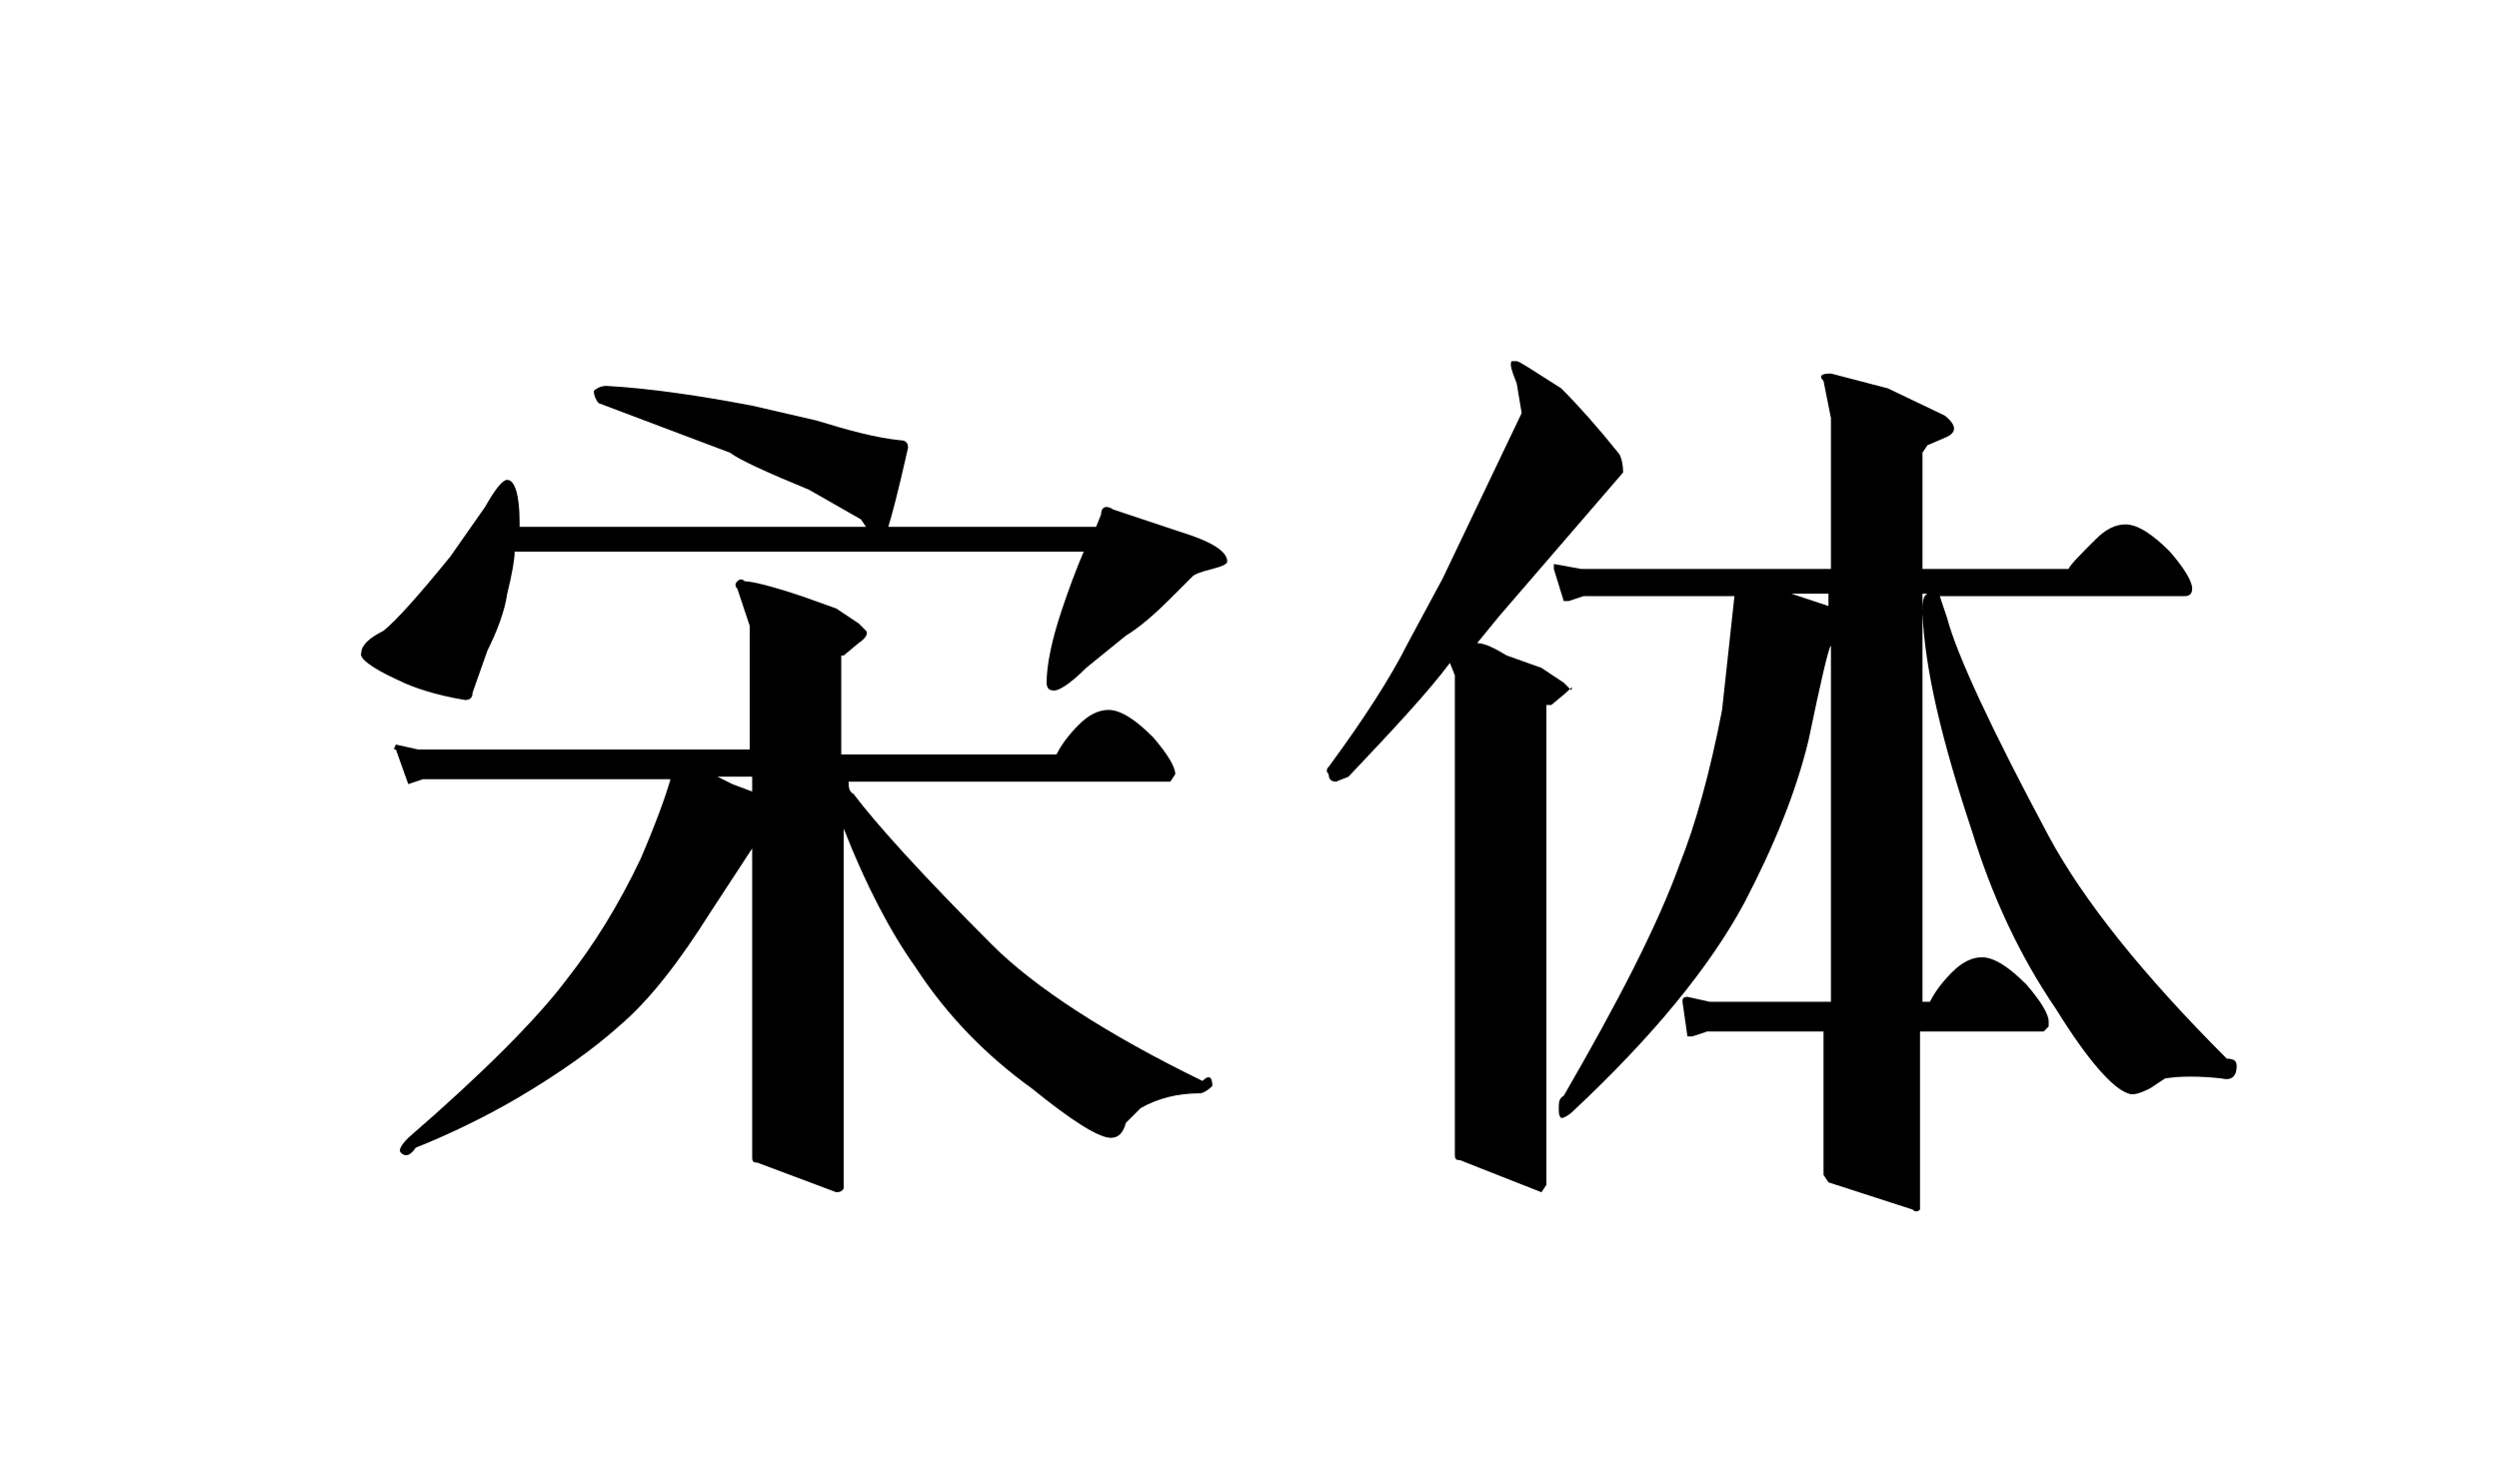 <?xml version="1.0" encoding="utf-8"?>
<!-- Generator: Adobe Illustrator 23.0.1, SVG Export Plug-In . SVG Version: 6.00 Build 0)  -->
<svg version="1.1" id="图层_1" xmlns="http://www.w3.org/2000/svg" xmlns:xlink="http://www.w3.org/1999/xlink" x="0px" y="0px"
	 viewBox="0 0 101 60" style="enable-background:new 0 0 101 60;" xml:space="preserve">
<style type="text/css">
	.st0{enable-background:new    ;}
	.st1{fill:none;}
</style>
<g class="st0">
	<path d="M49.6,22.7c0,0.1-0.2,0.2-0.6,0.3c-0.4,0.1-0.7,0.2-0.8,0.3l-0.9,0.9c-0.7,0.7-1.3,1.2-1.8,1.5L43.9,27
		c-0.7,0.7-1.2,1-1.4,0.9c-0.1,0-0.2-0.1-0.2-0.3c0-0.7,0.2-1.7,0.6-2.9c0.3-0.9,0.6-1.7,0.9-2.4h-23c0,0.3-0.1,0.9-0.3,1.7
		c-0.1,0.7-0.4,1.5-0.8,2.3l-0.6,1.7c0,0.2-0.1,0.3-0.3,0.3c-1.2-0.2-2.1-0.5-2.7-0.8c-1.1-0.5-1.6-0.9-1.5-1.1
		c0-0.3,0.3-0.6,0.9-0.9c0.5-0.4,1.4-1.4,2.7-3l1.4-2c0.4-0.7,0.7-1.1,0.9-1.1c0.3,0,0.5,0.6,0.5,1.7v0.2h14l-0.2-0.3l-2.1-1.2
		c-1.7-0.7-2.8-1.2-3.2-1.5l-5.3-2c-0.1-0.1-0.2-0.3-0.2-0.5c0.1-0.1,0.3-0.2,0.5-0.2c1.8,0.1,3.8,0.4,5.9,0.8l2.6,0.6
		c1.3,0.4,2.4,0.7,3.4,0.8c0.2,0,0.3,0.1,0.3,0.3c-0.4,1.8-0.7,2.9-0.8,3.2h8.4l0.2-0.5c0-0.3,0.2-0.4,0.5-0.2l2.7,0.9
		C49,21.9,49.6,22.3,49.6,22.7z M49,43.9c-0.2,0.2-0.4,0.3-0.5,0.3c-0.9,0-1.7,0.2-2.4,0.6l-0.6,0.6c-0.1,0.4-0.3,0.6-0.6,0.6
		c-0.5,0-1.6-0.7-3.2-2c-1.8-1.3-3.4-2.9-4.7-4.9c-1-1.4-2-3.3-2.9-5.6V48c0,0.1-0.1,0.2-0.3,0.2l-3.2-1.2c-0.1,0-0.2,0-0.2-0.2
		V34.3l-1.7,2.6c-1.2,1.9-2.4,3.5-3.7,4.6c-1,0.9-2.4,1.9-4.1,2.9c-1.2,0.7-2.6,1.4-4.1,2c-0.2,0.3-0.4,0.4-0.6,0.2
		c-0.1-0.1,0-0.3,0.3-0.6c3-2.6,5.2-4.8,6.4-6.4c1.1-1.4,2.1-3,3-4.9c0.6-1.4,1-2.5,1.2-3.2H17.1l-0.6,0.2L16,30.3
		c-0.1,0-0.1,0,0-0.2l0.9,0.2h13.4v-5l-0.5-1.5c-0.1-0.1-0.1-0.2,0-0.3c0.1-0.1,0.2-0.1,0.3,0c0.3,0,1.1,0.2,2.3,0.6l1.4,0.5
		l0.9,0.6l0.3,0.3c0.1,0.1,0,0.3-0.3,0.5l-0.6,0.5H34v0.2v3.8h8.7c0.2-0.4,0.5-0.8,0.9-1.2c0.4-0.4,0.8-0.6,1.2-0.6
		c0.5,0,1.1,0.4,1.8,1.1c0.6,0.7,0.9,1.2,0.9,1.5l-0.2,0.3H34.3c0,0.2,0,0.4,0.2,0.5c0.9,1.2,2.8,3.3,5.6,6.1
		c1.7,1.7,4.6,3.6,8.5,5.5C48.9,43.4,49,43.6,49,43.9z M30.4,32v-0.6H29l0.6,0.3L30.4,32z"/>
	<path d="M63.3,28l-0.6,0.5h-0.2v0.2v19.2l-0.2,0.3L59,46.9c-0.1,0-0.2,0-0.2-0.2V27.3l-0.2-0.5c-0.9,1.2-2.3,2.7-4.1,4.6l-0.5,0.2
		c-0.2,0-0.3-0.1-0.3-0.3c-0.1-0.1-0.1-0.2,0-0.3c1.4-1.9,2.5-3.6,3.2-5c0.8-1.5,1.3-2.4,1.4-2.6l3.2-6.7l-0.2-1.2
		c-0.2-0.5-0.3-0.8-0.2-0.9h0.2c0.1,0,0.7,0.4,1.8,1.1c0.7,0.7,1.5,1.6,2.3,2.6c0.1,0.1,0.2,0.4,0.2,0.8l-5,5.8l-0.9,1.1
		c0.3,0,0.7,0.2,1.2,0.5l1.4,0.5l0.9,0.6l0.3,0.3C63.6,27.7,63.5,27.8,63.3,28z M90.4,43.1c0,0.4-0.2,0.6-0.6,0.5
		c-0.9-0.1-1.7-0.1-2.3,0L86.9,44c-0.4,0.2-0.7,0.3-0.9,0.2c-0.6-0.2-1.6-1.3-2.9-3.4c-1.5-2.2-2.6-4.6-3.4-7.2
		c-1.2-3.6-1.9-6.5-2-8.8c0-0.4,0-0.7,0.2-0.8h-0.2v16.5h0.3c0.2-0.4,0.5-0.8,0.9-1.2c0.4-0.4,0.8-0.6,1.2-0.6
		c0.5,0,1.1,0.4,1.8,1.1c0.6,0.7,0.9,1.2,0.9,1.5v0.2l-0.2,0.2h-5v7v0.2c-0.1,0.1-0.2,0.1-0.3,0l-3.4-1.1l-0.2-0.3v-5.8h-4.7
		l-0.6,0.2h-0.2L68,40.5c0-0.1,0-0.2,0.2-0.2l0.9,0.2h4.9V26.1c-0.1,0.1-0.4,1.4-0.9,3.8c-0.5,2.1-1.4,4.3-2.6,6.6
		c-1.4,2.6-3.7,5.4-6.9,8.4c-0.2,0.2-0.4,0.3-0.5,0.3C63,45.1,63,45,63,44.8c0-0.2,0-0.4,0.2-0.5c2.2-3.8,3.8-6.9,4.7-9.4
		c0.6-1.5,1.2-3.6,1.7-6.2l0.5-4.6H64l-0.6,0.2h-0.2L62.8,23v-0.2l1.1,0.2h10.1v-6.1l-0.3-1.5c-0.2-0.2-0.1-0.3,0.3-0.3l2.3,0.6
		l2.3,1.1c0.5,0.4,0.5,0.7,0,0.9L77.9,18l-0.2,0.3V23h5.9c0.1-0.2,0.5-0.6,1.1-1.2c0.4-0.4,0.8-0.6,1.2-0.6c0.5,0,1.1,0.4,1.8,1.1
		c0.6,0.7,0.9,1.2,0.9,1.5c0,0.2-0.1,0.3-0.3,0.3h-9.9l0.3,0.9c0.4,1.5,1.8,4.5,4.1,8.8c1.4,2.6,3.8,5.6,7.2,9
		C90.3,42.8,90.4,42.9,90.4,43.1z M73.9,24.5v-0.5h-1.5L73.9,24.5z"/>
</g>
<rect id="矩形_1585" class="st1" width="101" height="60"/>
</svg>
